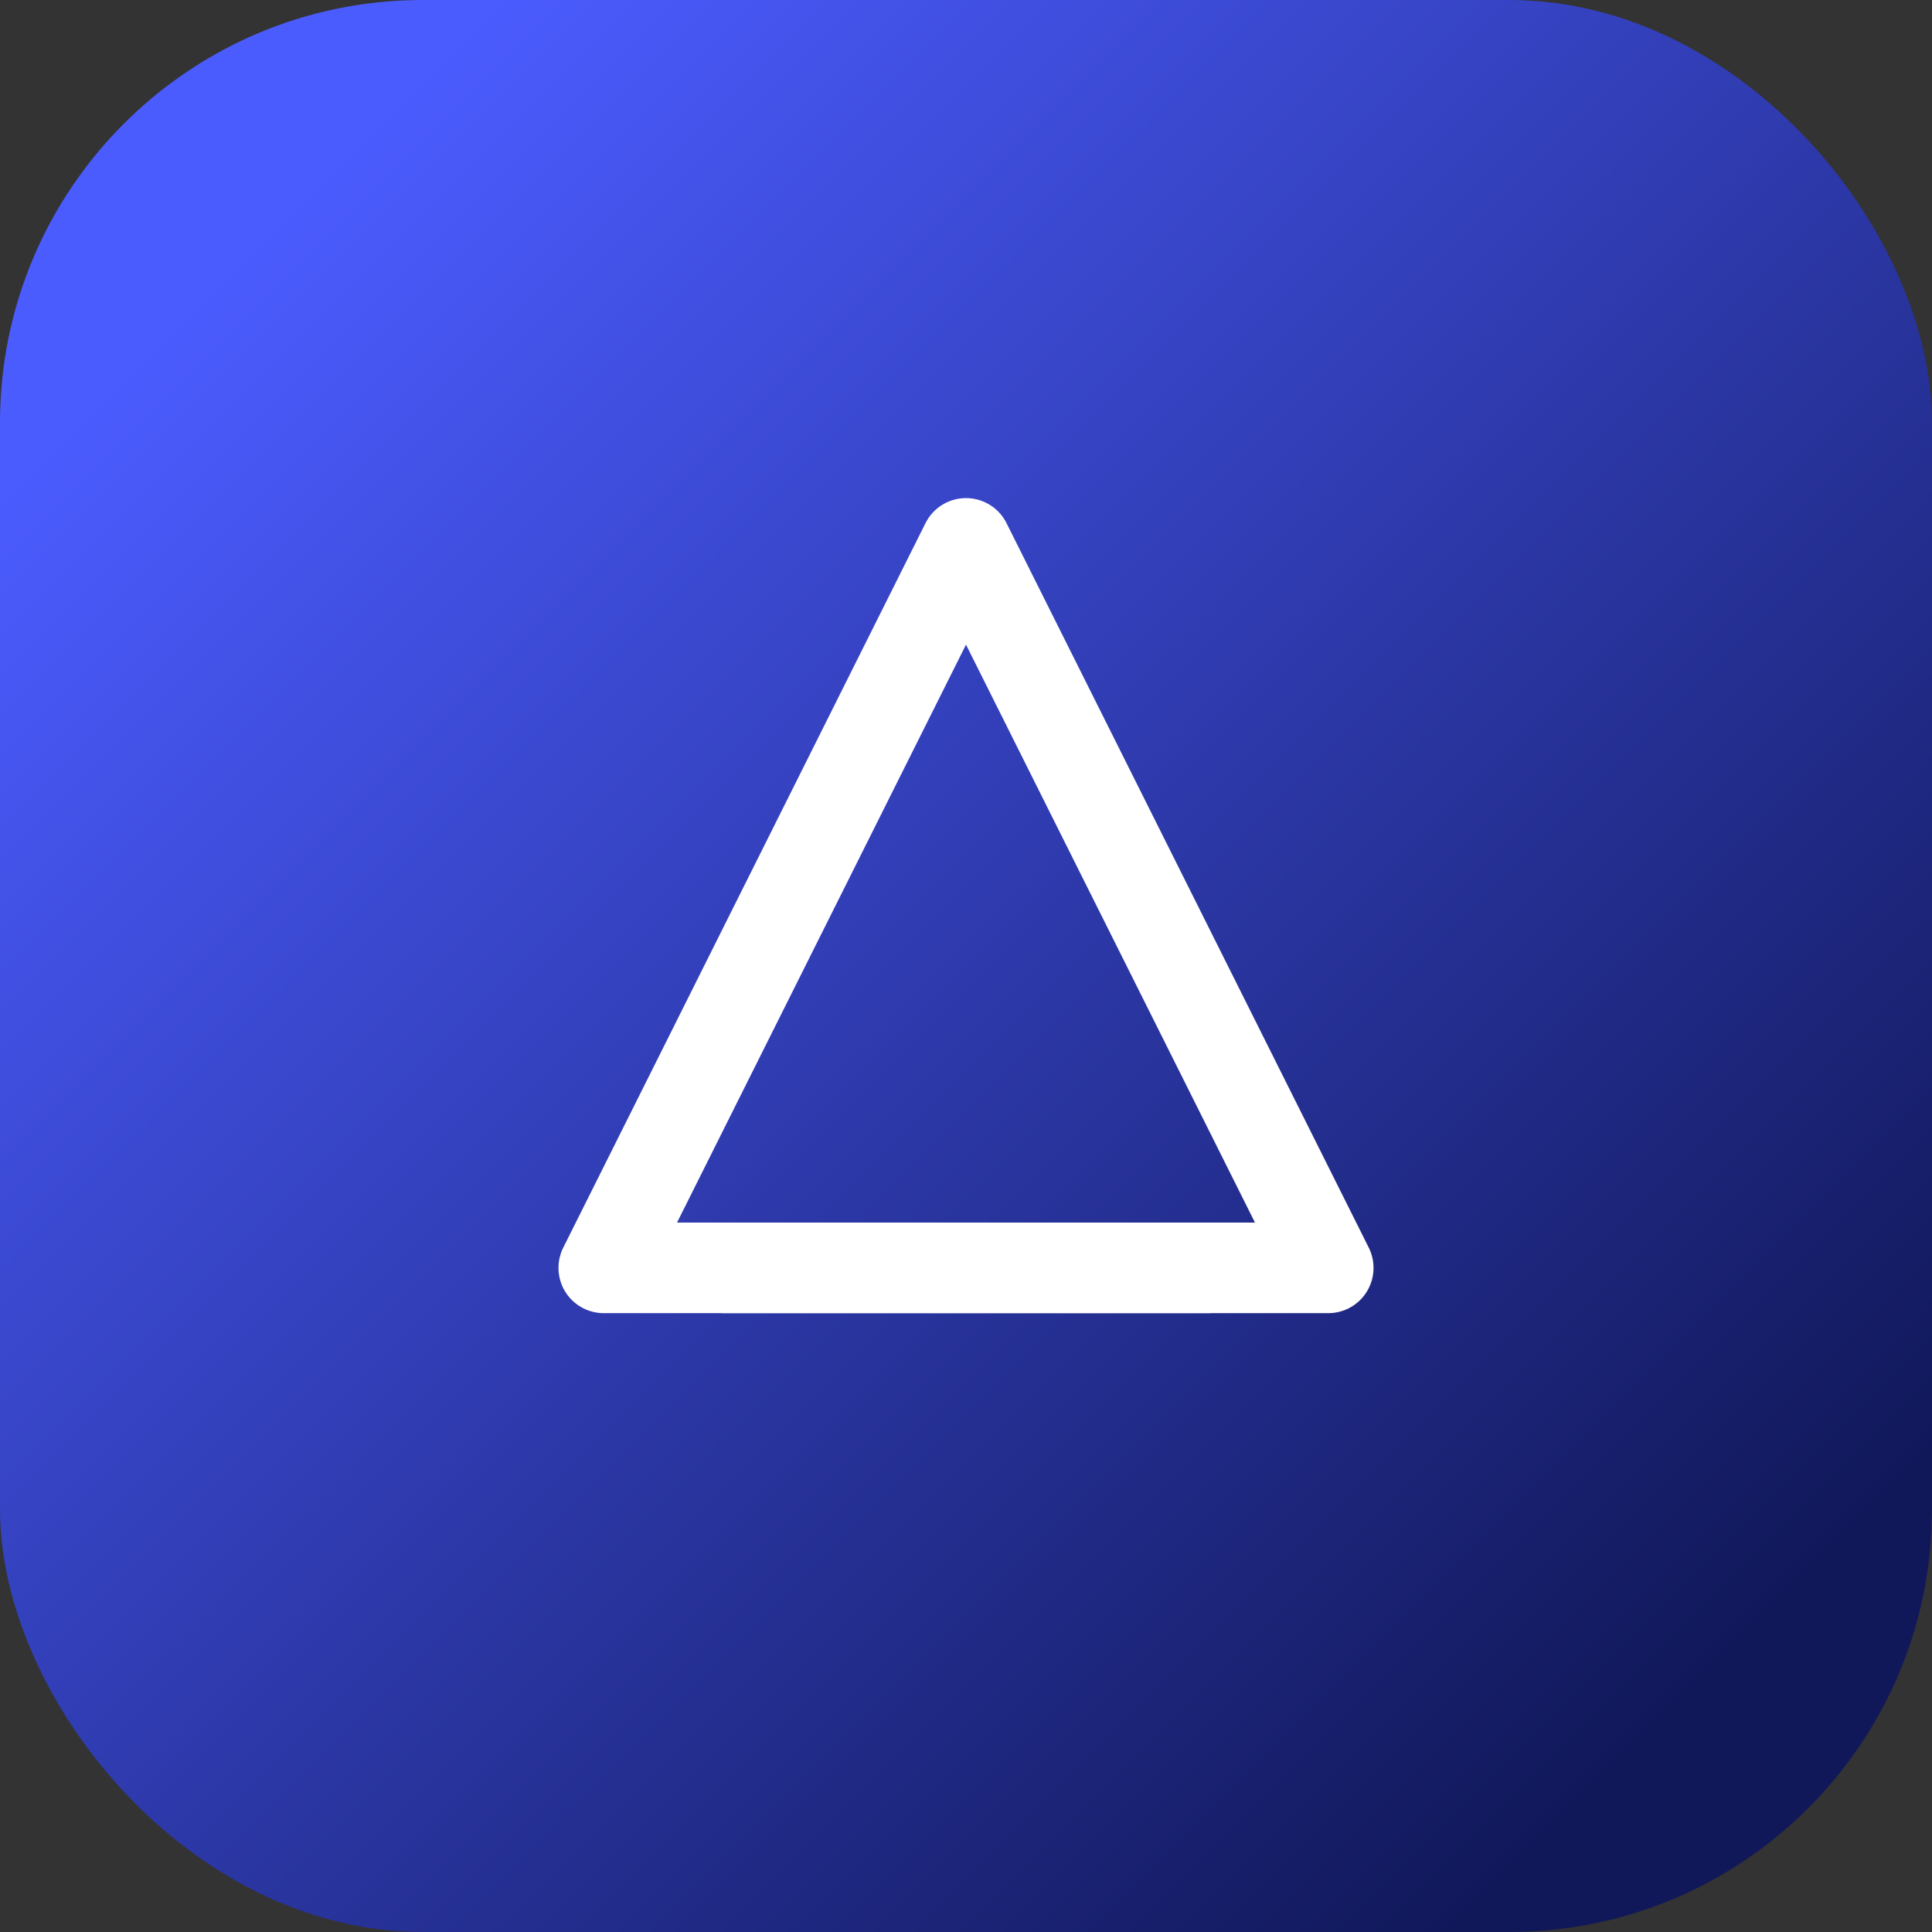 <svg width="64" height="64" viewBox="0 0 64 64" fill="none" xmlns="http://www.w3.org/2000/svg">
  <rect x="0" y="0" width="64" height="64" fill="#333333" stroke="none"/>
  <rect width="64" height="64" rx="14" fill="url(#paint0_linear_1_2)"/>
  <path d="M20 42L32 18L44 42H20Z" stroke="white" stroke-width="3" stroke-linecap="round" stroke-linejoin="round"/>
  <path d="M24 42H40" stroke="white" stroke-width="3" stroke-linecap="round"/>
  <defs>
    <linearGradient id="paint0_linear_1_2" x1="8" y1="8" x2="56" y2="56" gradientUnits="userSpaceOnUse">
      <stop stop-color="#4B5CFF"/>
      <stop offset="1" stop-color="#11185A"/>
    </linearGradient>
  </defs>
</svg>
